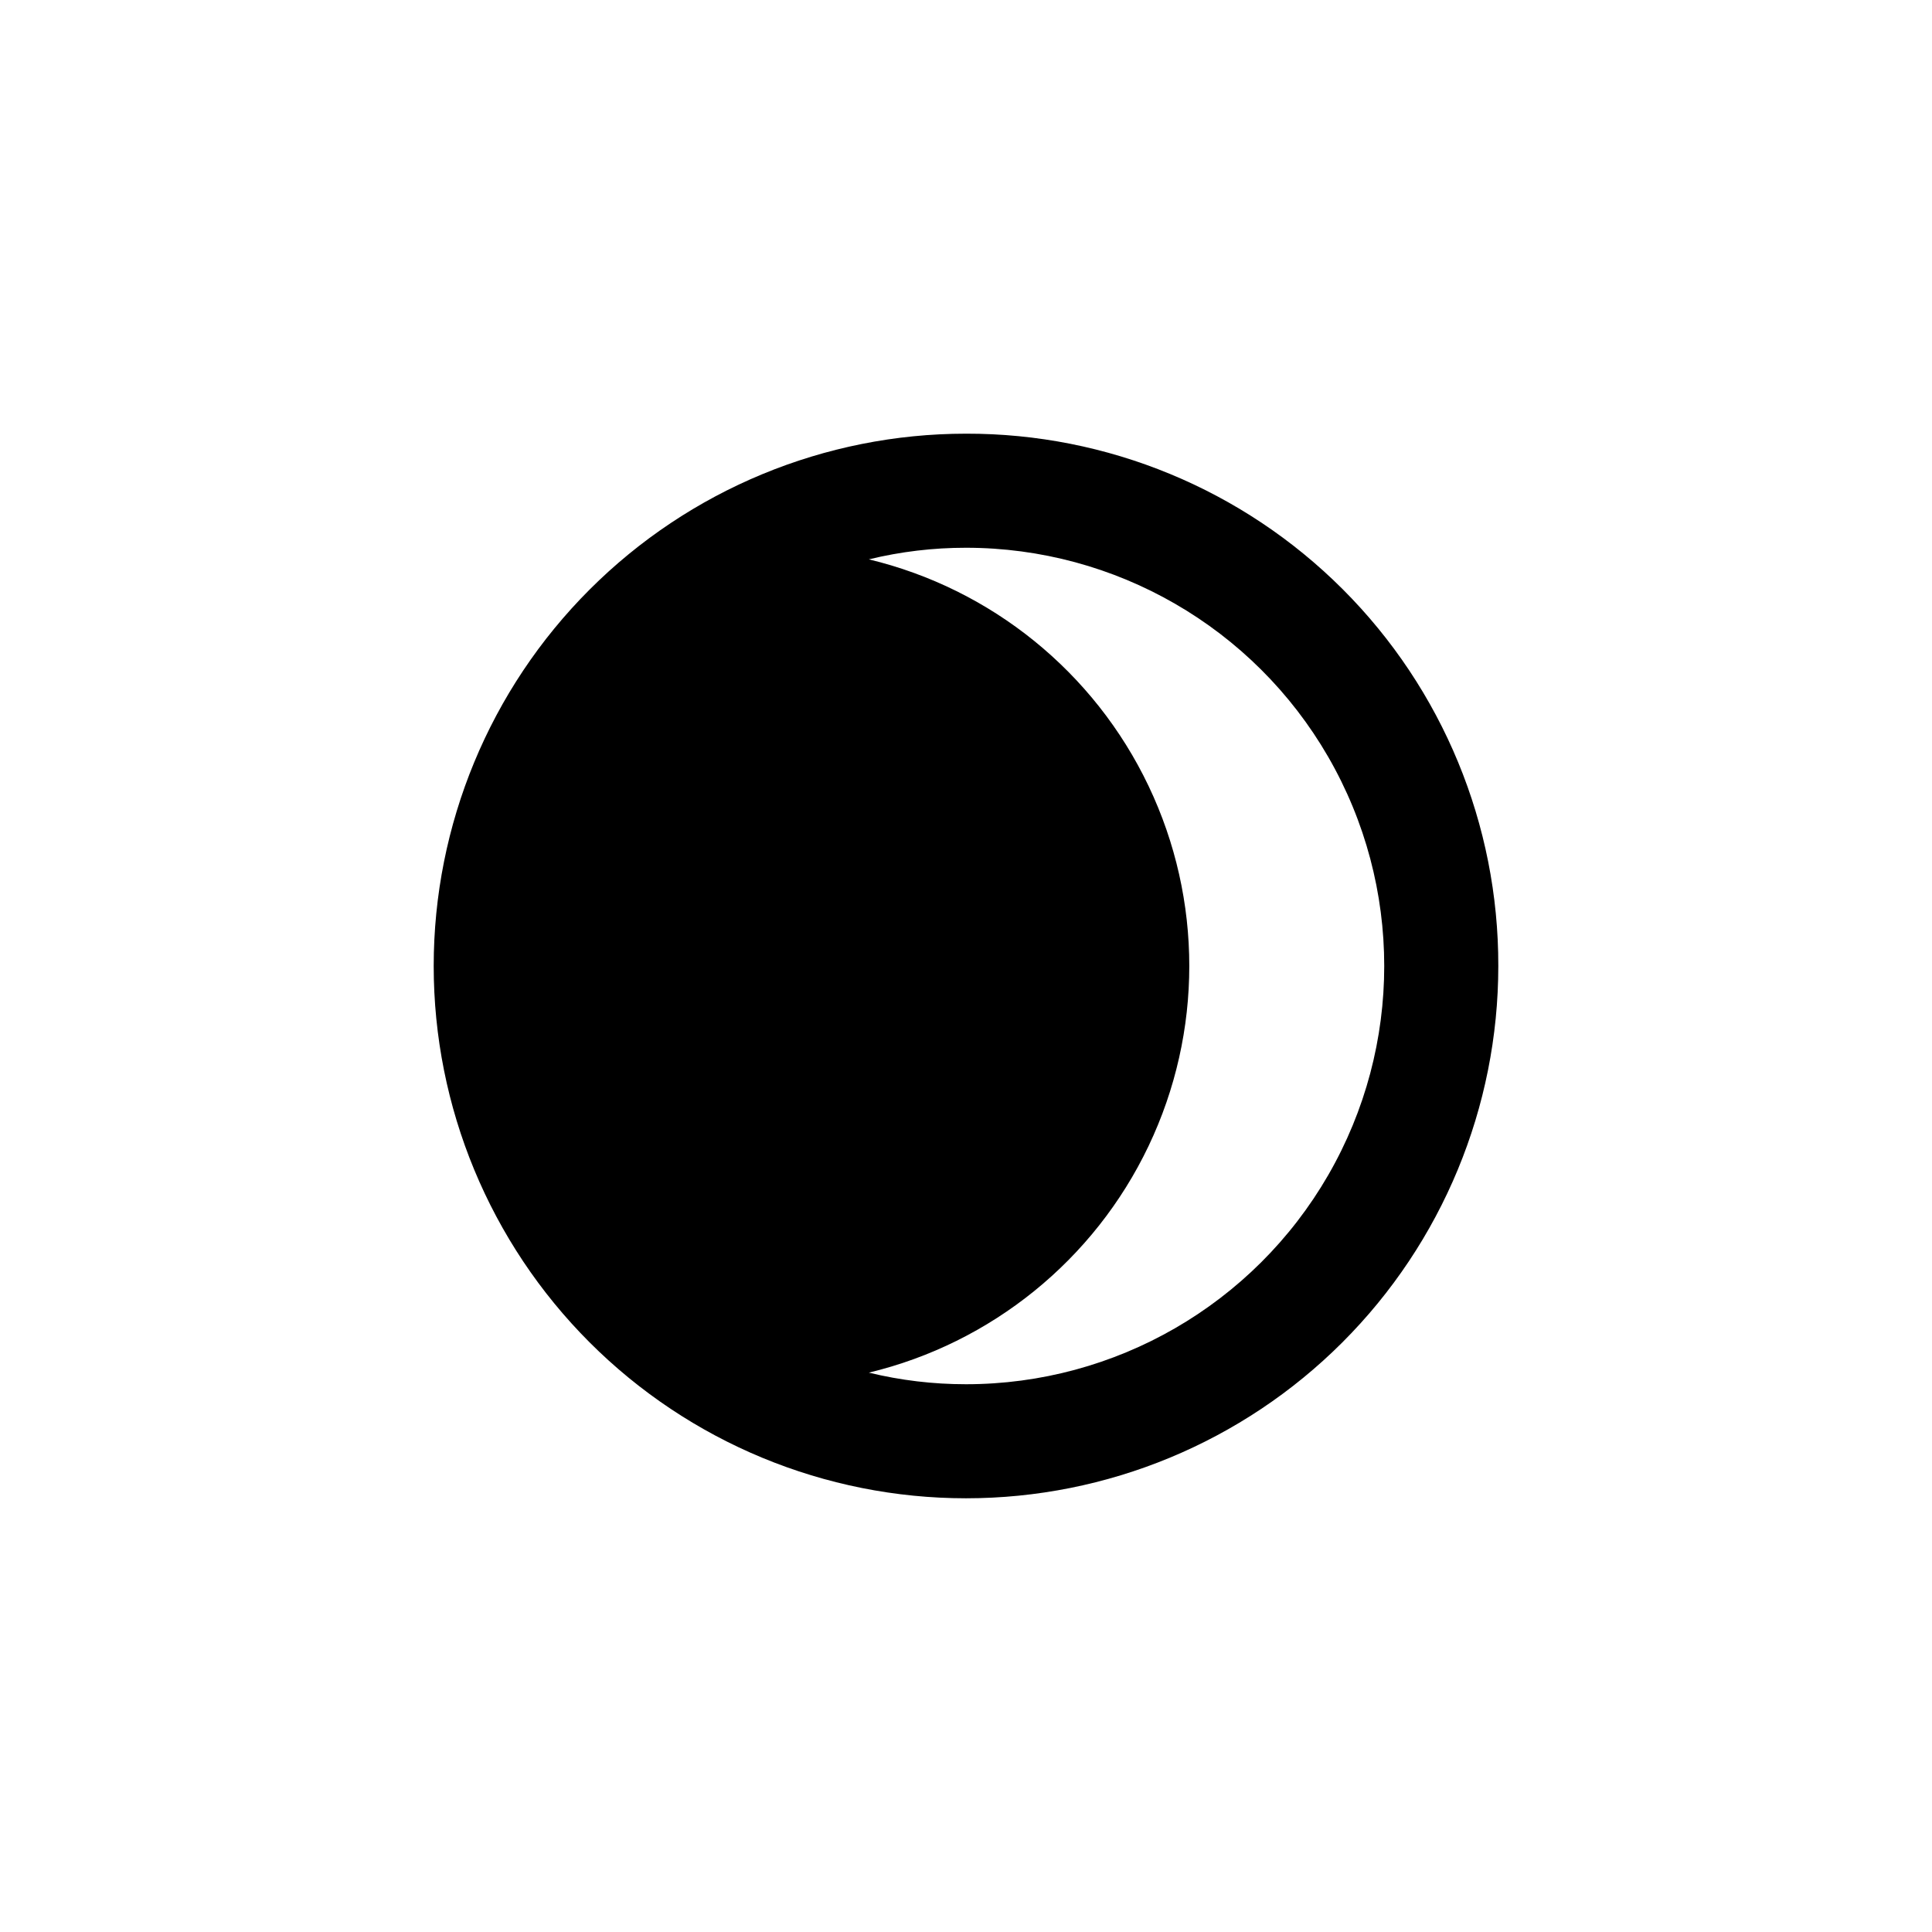 <?xml version="1.0" encoding="UTF-8"?>
<!-- Uploaded to: ICON Repo, www.iconrepo.com, Generator: ICON Repo Mixer Tools -->
<svg fill="#000000" width="800px" height="800px" version="1.1" viewBox="144 144 512 512" xmlns="http://www.w3.org/2000/svg">
 <path d="m400 258.93c-37.414 0-73.297 14.859-99.75 41.316-26.457 26.453-41.316 62.336-41.316 99.75 0 37.41 14.859 73.293 41.316 99.746 26.453 26.457 62.336 41.32 99.75 41.32 37.41 0 73.293-14.863 99.746-41.32 26.457-26.453 41.32-62.336 41.32-99.746 0.078-37.438-14.758-73.367-41.23-99.84-26.473-26.473-62.398-41.309-99.836-41.227zm0 251.91v-0.004c-8.676 0.008-17.316-1.023-25.746-3.074 32.504-7.816 59.742-29.887 74.129-60.059 14.387-30.176 14.387-65.234 0-95.406-14.387-30.176-41.625-52.246-74.129-60.062 8.43-2.051 17.07-3.082 25.746-3.074 39.598 0 76.188 21.125 95.988 55.418 19.797 34.293 19.797 76.547 0 110.84-19.801 34.293-56.391 55.418-95.988 55.418z"/>
</svg>